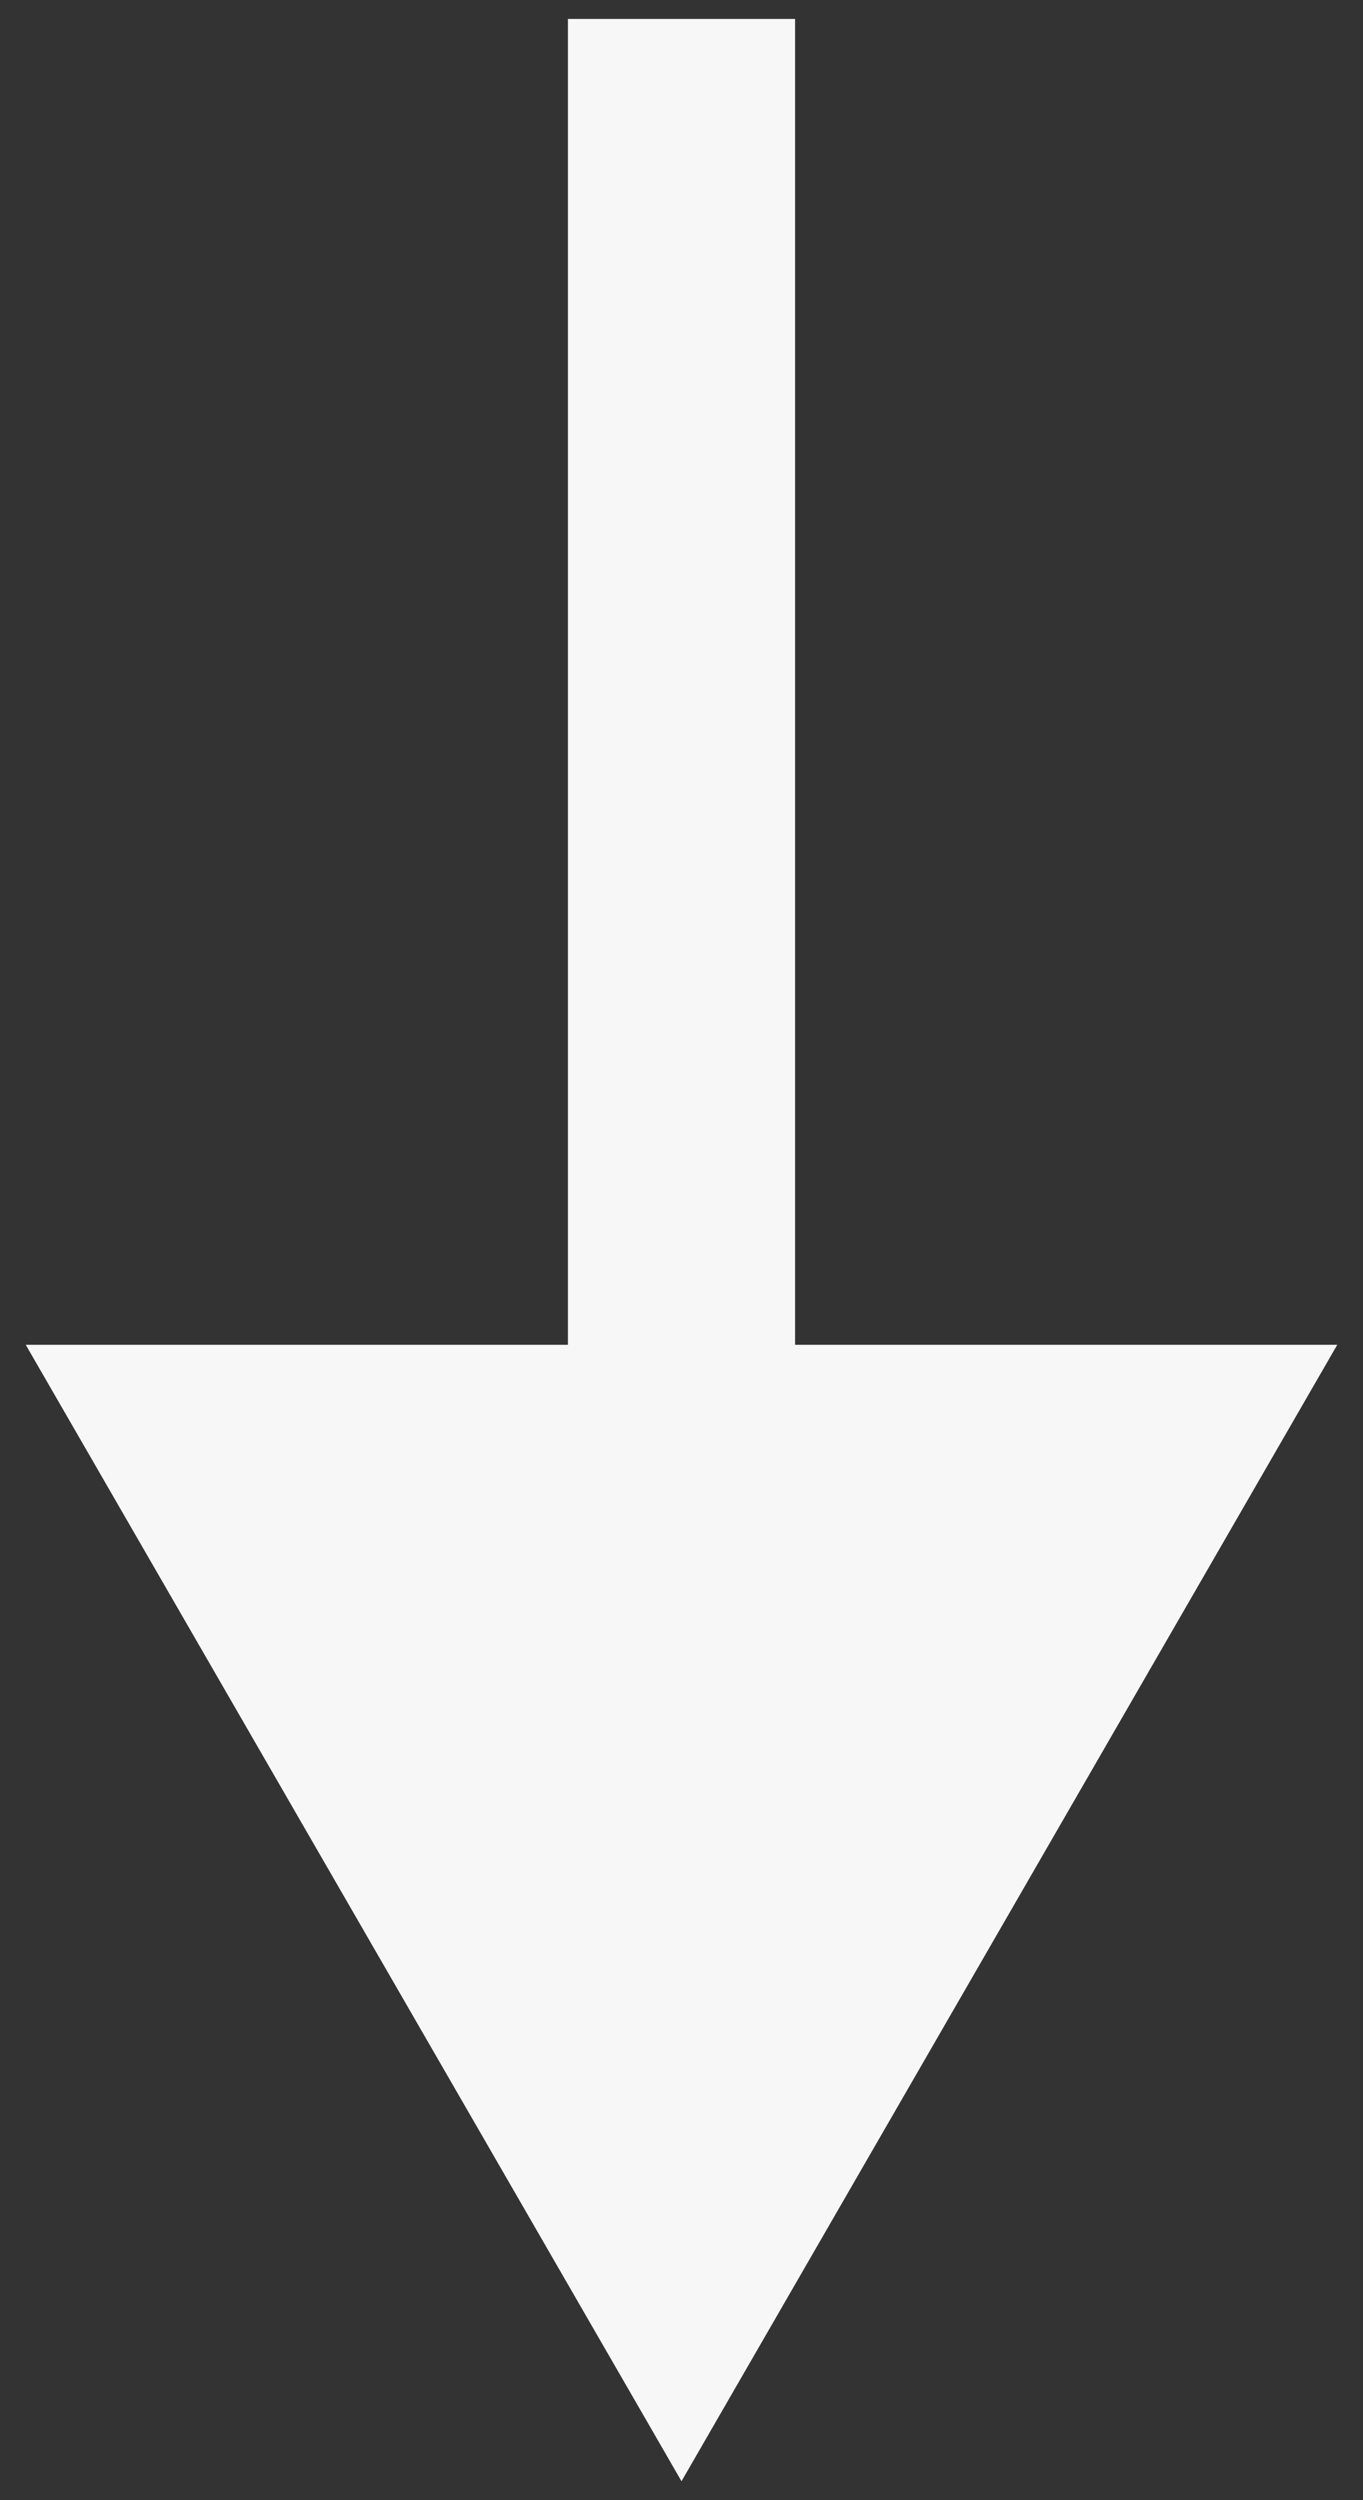 <svg width="18" height="33" viewBox="0 0 18 33" fill="none" xmlns="http://www.w3.org/2000/svg">
<rect x="0" y="0" width="18" height="33" fill="#333333" stroke="none"/>
<path d="M10.5 1.75V0.25H7.5V1.75H10.5ZM9 32.75L17.66 17.75H0.34L9 32.75ZM7.5 1.75L7.5 19.25H10.5L10.5 1.75H7.5Z" fill="#F7F7F7"/>
</svg>
